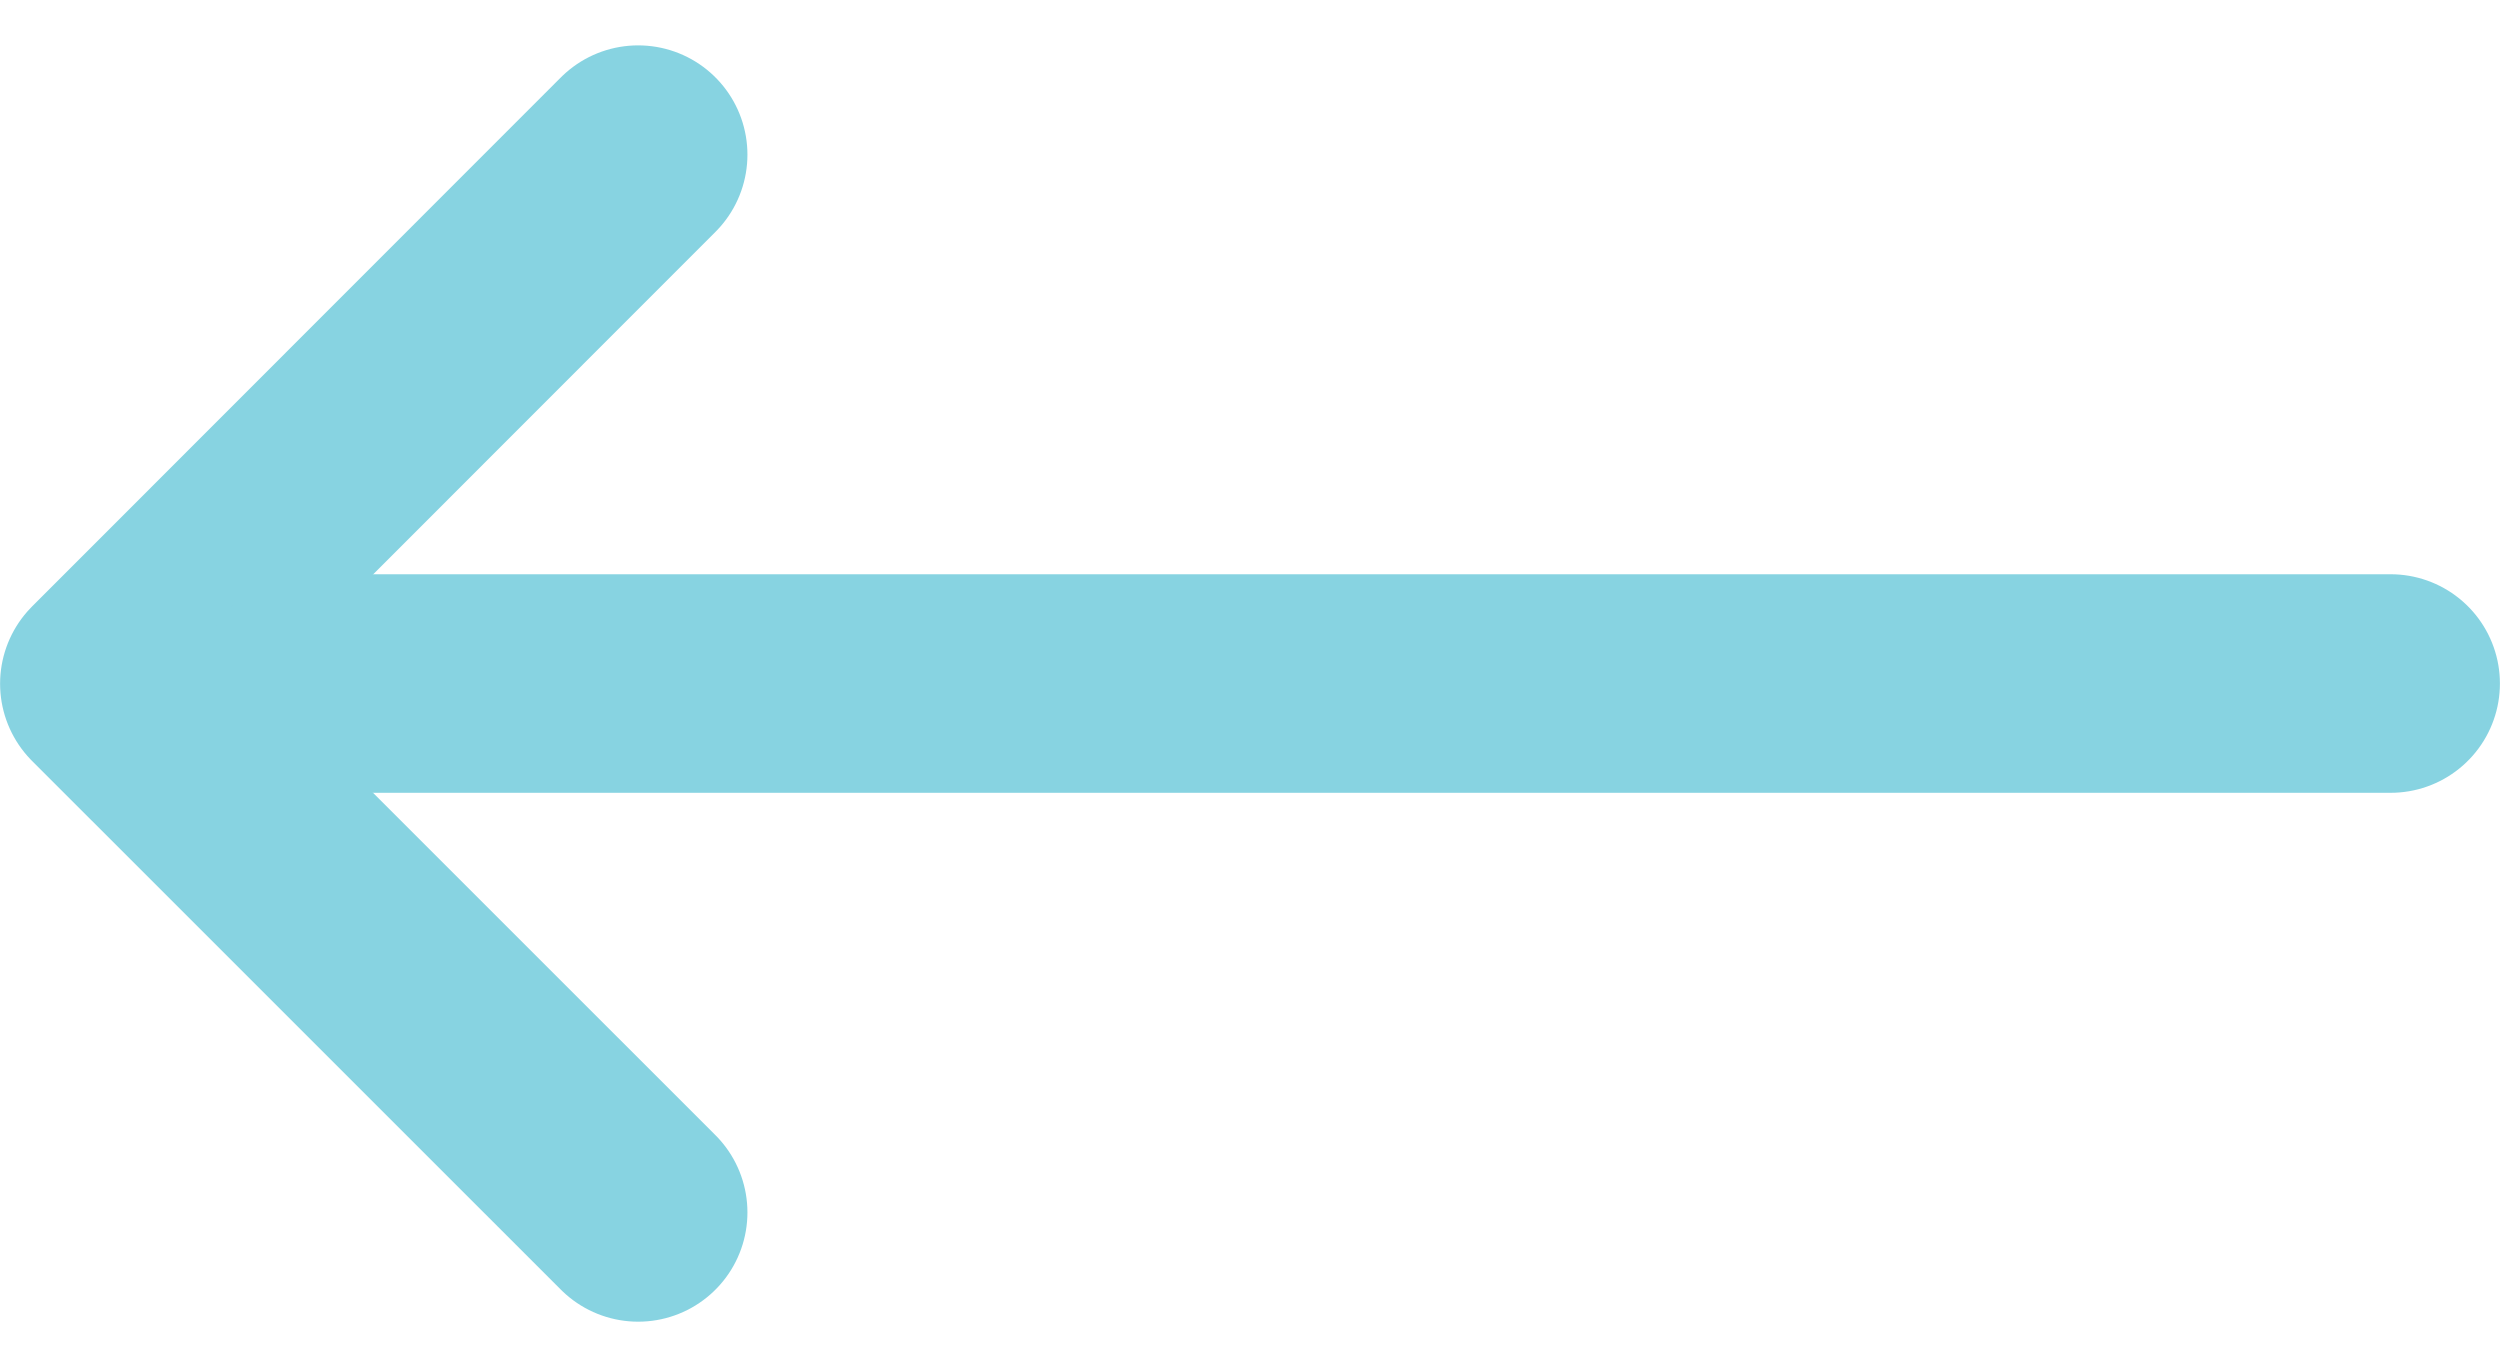 <?xml version="1.0" encoding="UTF-8" standalone="no"?>
<svg xmlns="http://www.w3.org/2000/svg" xmlns:xlink="http://www.w3.org/1999/xlink" version="1.1" width="28.598" height="15.64" viewBox="0 0 28.598 15.64" xml:space="preserve">
<desc>Created with Fabric.js 5.3.0</desc>
<defs>
</defs>
<g transform="matrix(-1 0 0 -1 14.299 7.82)" id="GC3_txKtLgLwKCbSmAy_o">
<g style="">
		<g transform="matrix(0 -1 1 0 10.024 0.001)" id="yeiI6xPMisMKmFshhFdkg">
<path style="stroke: rgb(135,211,225); stroke-width: 2.5; stroke-dasharray: none; stroke-linecap: round; stroke-dashoffset: 0; stroke-linejoin: round; stroke-miterlimit: 4; fill: none; fill-rule: nonzero; opacity: 1;" transform=" translate(-6.05, -3.025)" d="M 12.1 0 L 6.052 6.049 L 0 0" stroke-linecap="round"></path>
</g>
		<g transform="matrix(1 0 0 1 -1.142 0.001)" id="nxyR8EB0WieL63ruEv6A8">
<path style="stroke: rgb(135,211,225); stroke-width: 2.5; stroke-dasharray: none; stroke-linecap: round; stroke-dashoffset: 0; stroke-linejoin: miter; stroke-miterlimit: 4; fill: none; fill-rule: nonzero; opacity: 1;" transform=" translate(18014.443, 20423.5)" d="M -18002.537 -20423.5 L -18026.349 -20423.5" stroke-linecap="round"></path>
</g>
</g>
</g>
</svg>
